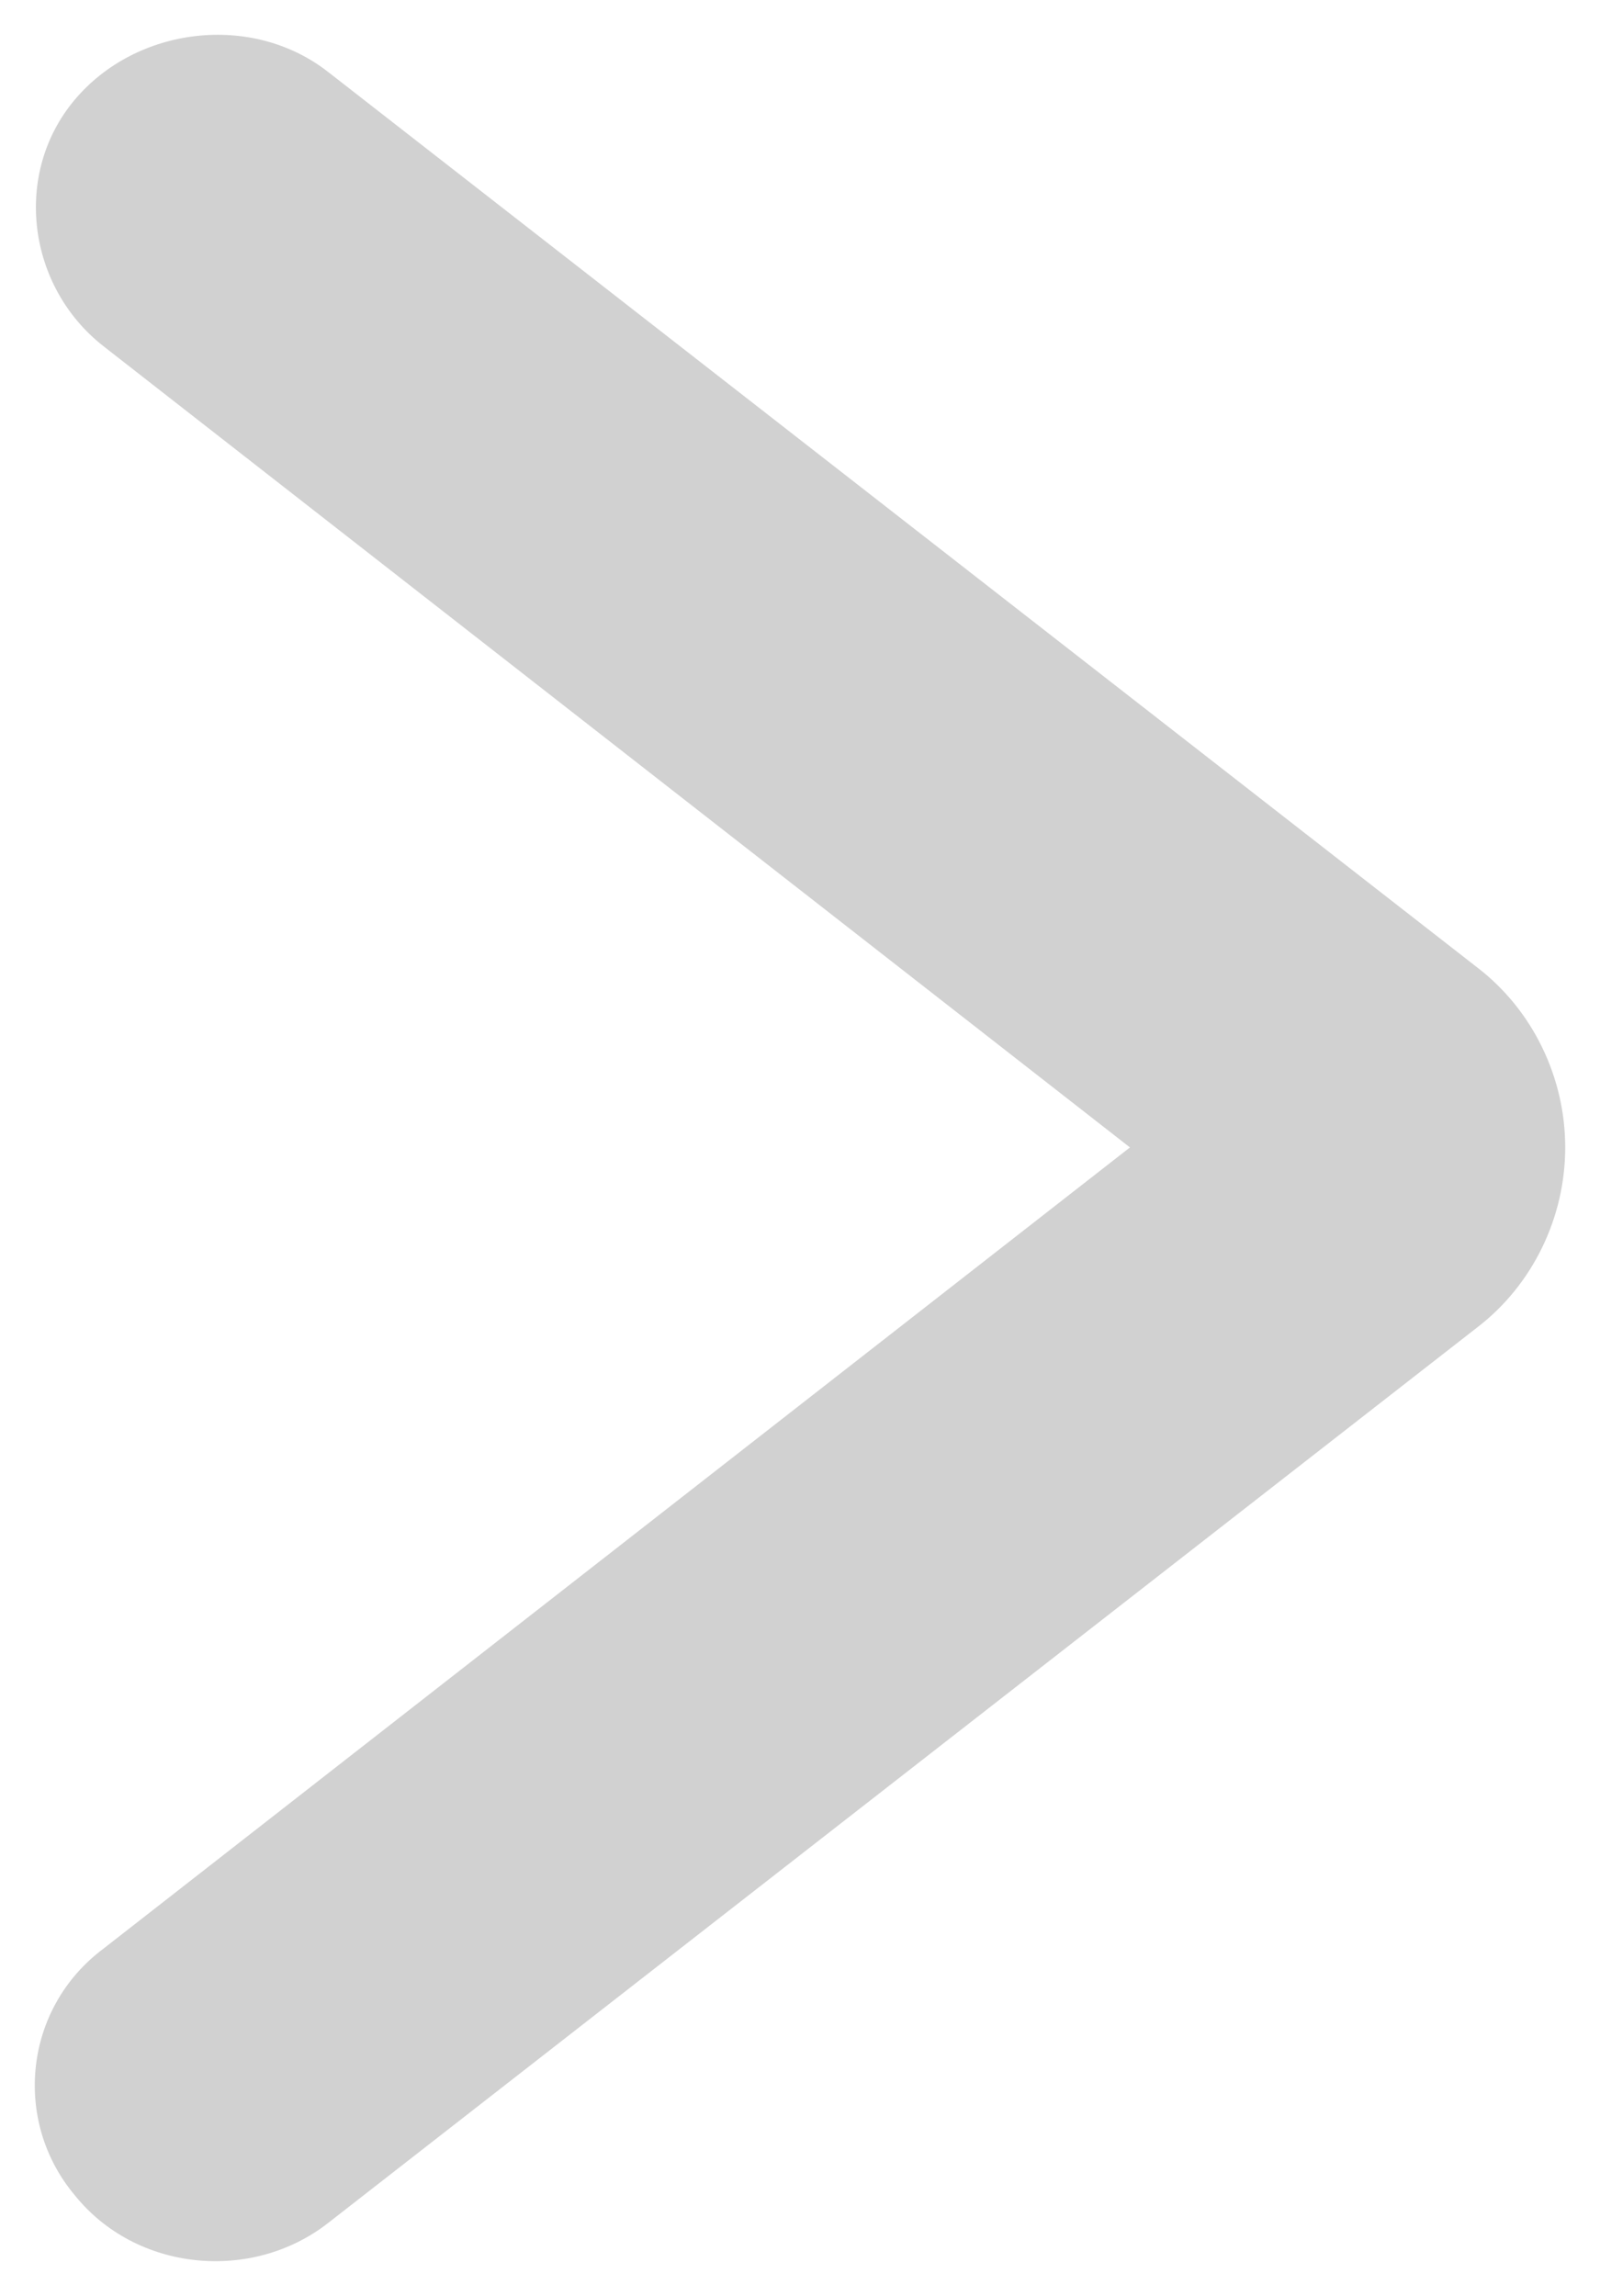 <?xml version="1.0" encoding="UTF-8"?>
<svg width="23px" height="33px" viewBox="0 0 23 33" version="1.1" xmlns="http://www.w3.org/2000/svg" xmlns:xlink="http://www.w3.org/1999/xlink">
    <!-- Generator: Sketch 64 (93537) - https://sketch.com -->
    <title>Path</title>
    <desc>Created with Sketch.</desc>
    <g id="v4_Website-Homepage_release2-Copy" stroke="none" stroke-width="1" fill="none" fill-rule="evenodd">
        <g id="1-CDO_Persona_Page_v" transform="translate(-514, -437)" fill="#D1D1D1" fill-rule="nonzero">
            <g id="Subhead" transform="translate(144, 366)">
                <path d="M381.508,98.5 C380.498,98.5 379.538,98.031 378.932,97.249 L366.051,80.719 C365.193,79.624 365.344,77.956 366.455,77.069 C367.516,76.183 369.133,76.339 369.991,77.486 L381.508,92.243 L393.025,77.486 C393.883,76.391 395.5,76.183 396.56,77.069 C397.621,77.956 397.823,79.624 396.964,80.719 L384.084,97.249 C383.478,98.031 382.518,98.5 381.508,98.5 Z" id="Path" transform="translate(381.5, 87.5) rotate(-90) translate(-381.5, -87.5) "></path>
            </g>
        </g>
    </g>
</svg>
